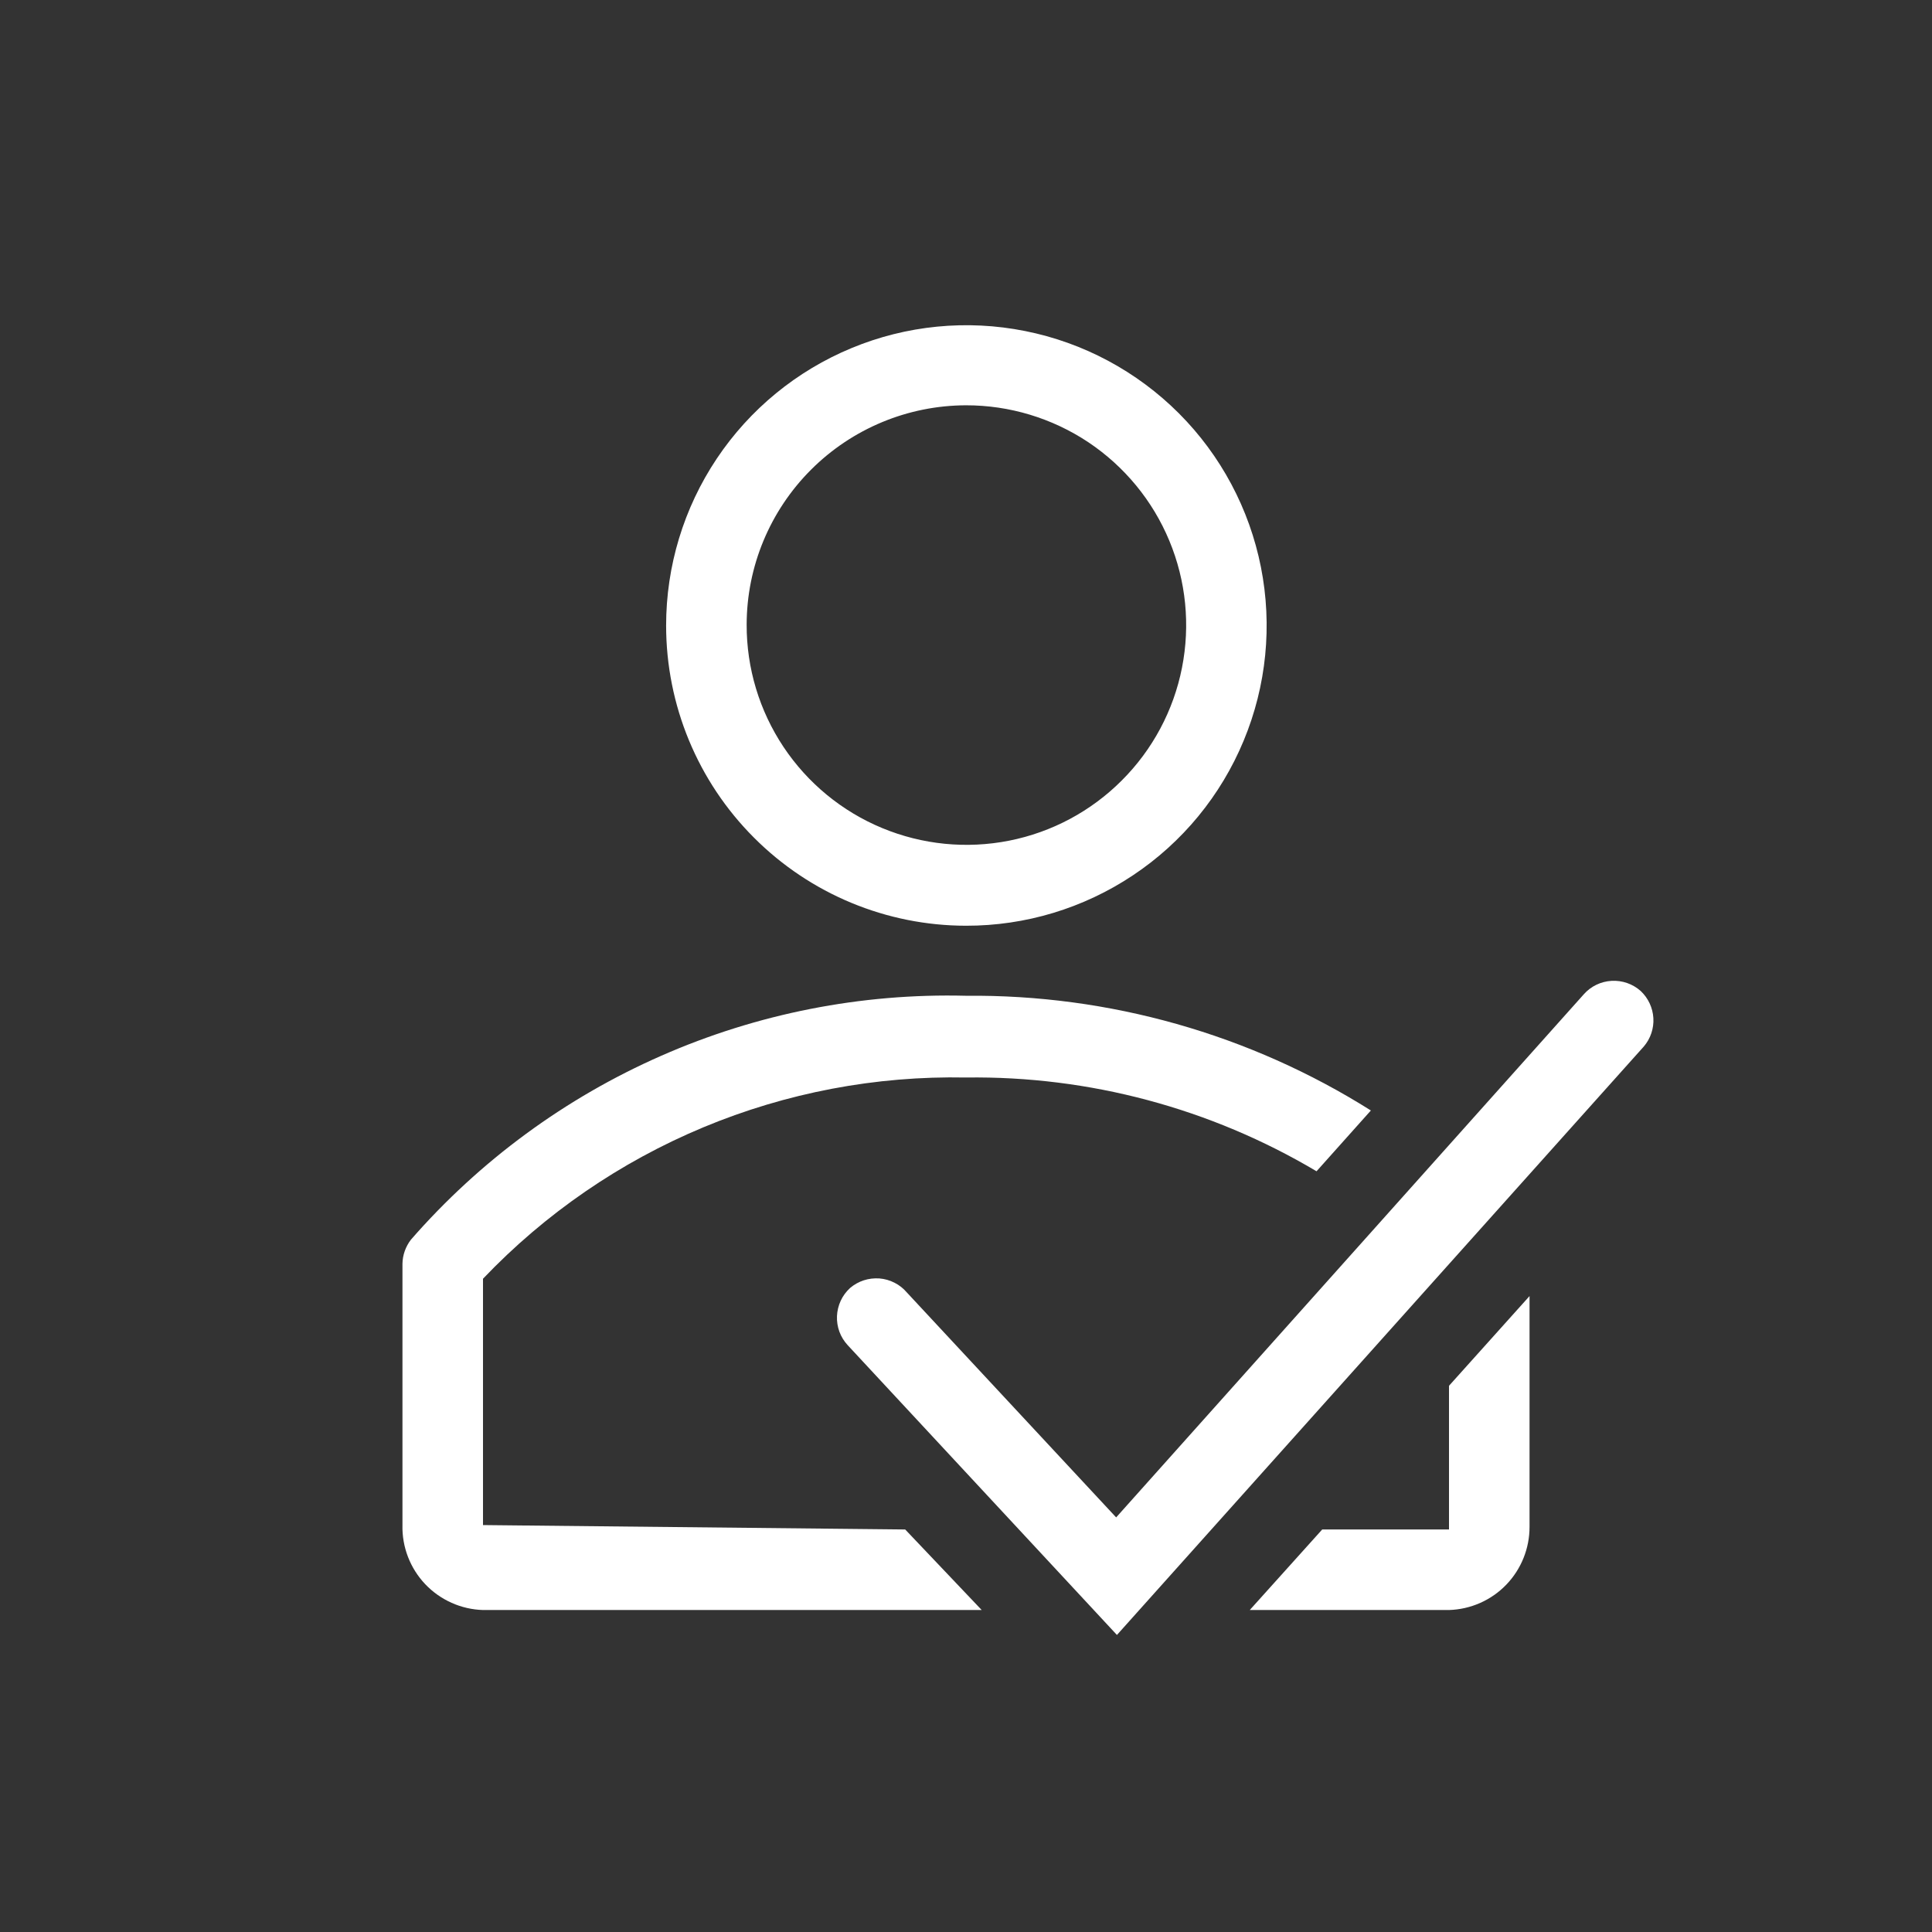 <svg width="32" height="32" viewBox="0 0 32 32" fill="none" xmlns="http://www.w3.org/2000/svg">
<rect x="0" y="0" width="32" height="32" fill="#333333" stroke="none"/>
<path d="M16 15.333C16.984 15.335 17.946 15.044 18.765 14.498C19.584 13.953 20.222 13.177 20.599 12.268C20.977 11.359 21.076 10.359 20.885 9.394C20.694 8.429 20.221 7.542 19.526 6.846C18.83 6.15 17.944 5.675 16.979 5.483C16.014 5.29 15.014 5.388 14.105 5.765C13.196 6.141 12.419 6.778 11.872 7.596C11.325 8.414 11.033 9.376 11.033 10.36C11.033 11.678 11.556 12.942 12.488 13.874C13.419 14.807 14.682 15.332 16 15.333ZM16 6.713C16.72 6.712 17.425 6.925 18.025 7.324C18.624 7.724 19.092 8.292 19.368 8.957C19.645 9.623 19.717 10.355 19.577 11.062C19.437 11.769 19.09 12.418 18.58 12.927C18.071 13.437 17.422 13.784 16.715 13.924C16.008 14.064 15.276 13.991 14.611 13.715C13.945 13.439 13.377 12.971 12.977 12.371C12.578 11.772 12.365 11.067 12.367 10.347C12.368 9.384 12.752 8.461 13.433 7.78C14.114 7.099 15.037 6.715 16 6.713Z" fill="white"/>
<path d="M8 25.26V21.18C9.029 20.1 10.272 19.246 11.649 18.672C13.026 18.098 14.508 17.817 16 17.847C18.041 17.819 20.051 18.357 21.806 19.4L22.706 18.393C20.7 17.129 18.371 16.47 16 16.493C14.265 16.449 12.541 16.788 10.952 17.487C9.363 18.185 7.947 19.225 6.806 20.533C6.718 20.648 6.668 20.788 6.666 20.933V25.26C6.657 25.623 6.793 25.975 7.043 26.239C7.293 26.502 7.637 26.656 8 26.667H16.26L14.993 25.333L8 25.26Z" fill="white"/>
<path d="M24 25.26V25.333H21.9L20.7 26.667H24C24.359 26.656 24.699 26.506 24.948 26.248C25.197 25.99 25.335 25.645 25.334 25.287V21.467L24 22.953V25.26Z" fill="white"/>
<path d="M27.174 16.413C27.042 16.296 26.869 16.236 26.693 16.246C26.516 16.256 26.351 16.335 26.234 16.467L18.487 25.133L15.02 21.407C14.963 21.34 14.894 21.285 14.816 21.246C14.738 21.206 14.653 21.182 14.566 21.175C14.478 21.169 14.39 21.179 14.307 21.206C14.224 21.233 14.147 21.276 14.08 21.333C14.015 21.393 13.962 21.464 13.925 21.544C13.888 21.624 13.867 21.71 13.863 21.798C13.859 21.886 13.873 21.974 13.903 22.057C13.934 22.14 13.98 22.215 14.04 22.28L18.5 27.08L27.227 17.333C27.338 17.203 27.395 17.034 27.385 16.863C27.375 16.691 27.299 16.53 27.174 16.413Z" fill="white"/>
</svg>
